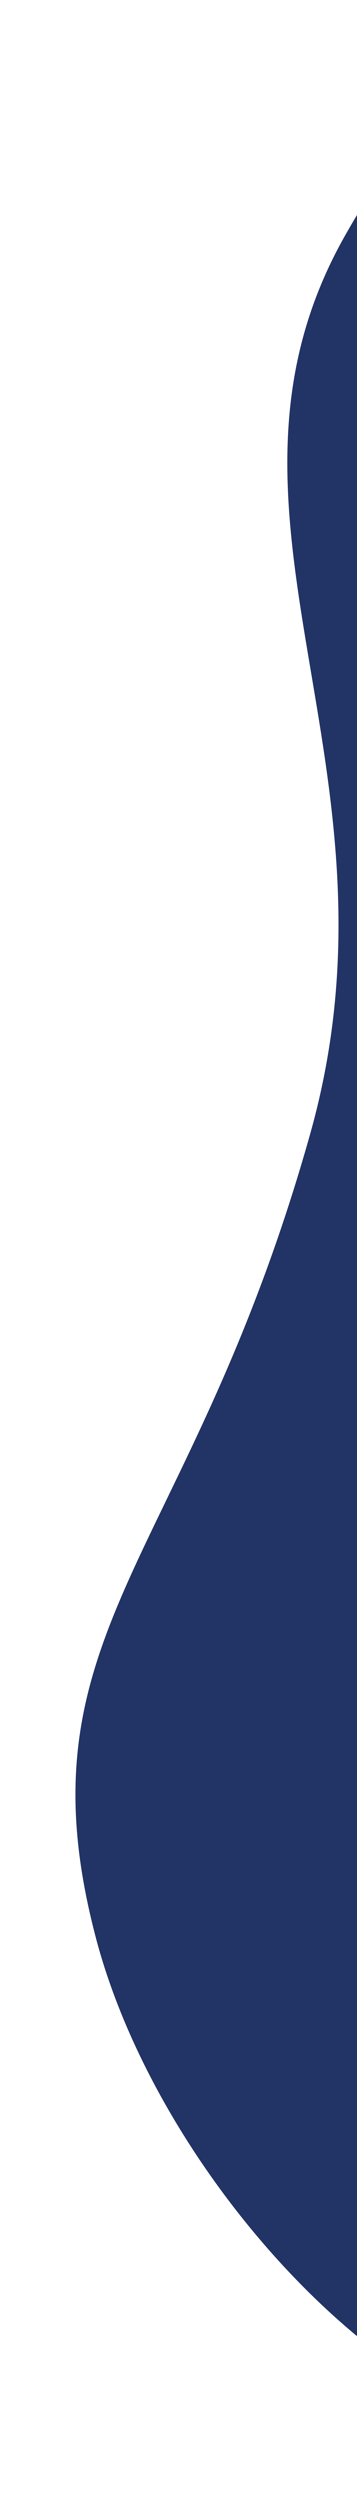<svg width="142" height="994" viewBox="0 0 142 994" fill="none" xmlns="http://www.w3.org/2000/svg">
<g filter="url(#filter0_d_8_474)">
<path fill-rule="evenodd" clip-rule="evenodd" d="M199.367 955.689C130.311 929.335 59.981 843.387 38.527 763.958C5.599 641.146 75.38 613.829 123.393 442.78C164.52 296.34 74.939 196.873 136.876 86.313C158.079 48.718 171.415 36.927 189.593 22.989L659.105 525.73C418.173 750.737 285.025 875.969 199.367 955.689Z" fill="#223365"/>
</g>
<defs>
<filter id="filter0_d_8_474" x="0.003" y="0.99" width="689.101" height="992.699" filterUnits="userSpaceOnUse" color-interpolation-filters="sRGB">
<feFlood flood-opacity="0" result="BackgroundImageFix"/>
<feColorMatrix in="SourceAlpha" type="matrix" values="0 0 0 0 0 0 0 0 0 0 0 0 0 0 0 0 0 0 127 0" result="hardAlpha"/>
<feOffset dy="8"/>
<feGaussianBlur stdDeviation="15"/>
<feComposite in2="hardAlpha" operator="out"/>
<feColorMatrix type="matrix" values="0 0 0 0 0 0 0 0 0 0 0 0 0 0 0 0 0 0 0.2 0"/>
<feBlend mode="normal" in2="BackgroundImageFix" result="effect1_dropShadow_8_474"/>
<feBlend mode="normal" in="SourceGraphic" in2="effect1_dropShadow_8_474" result="shape"/>
</filter>
</defs>
</svg>
